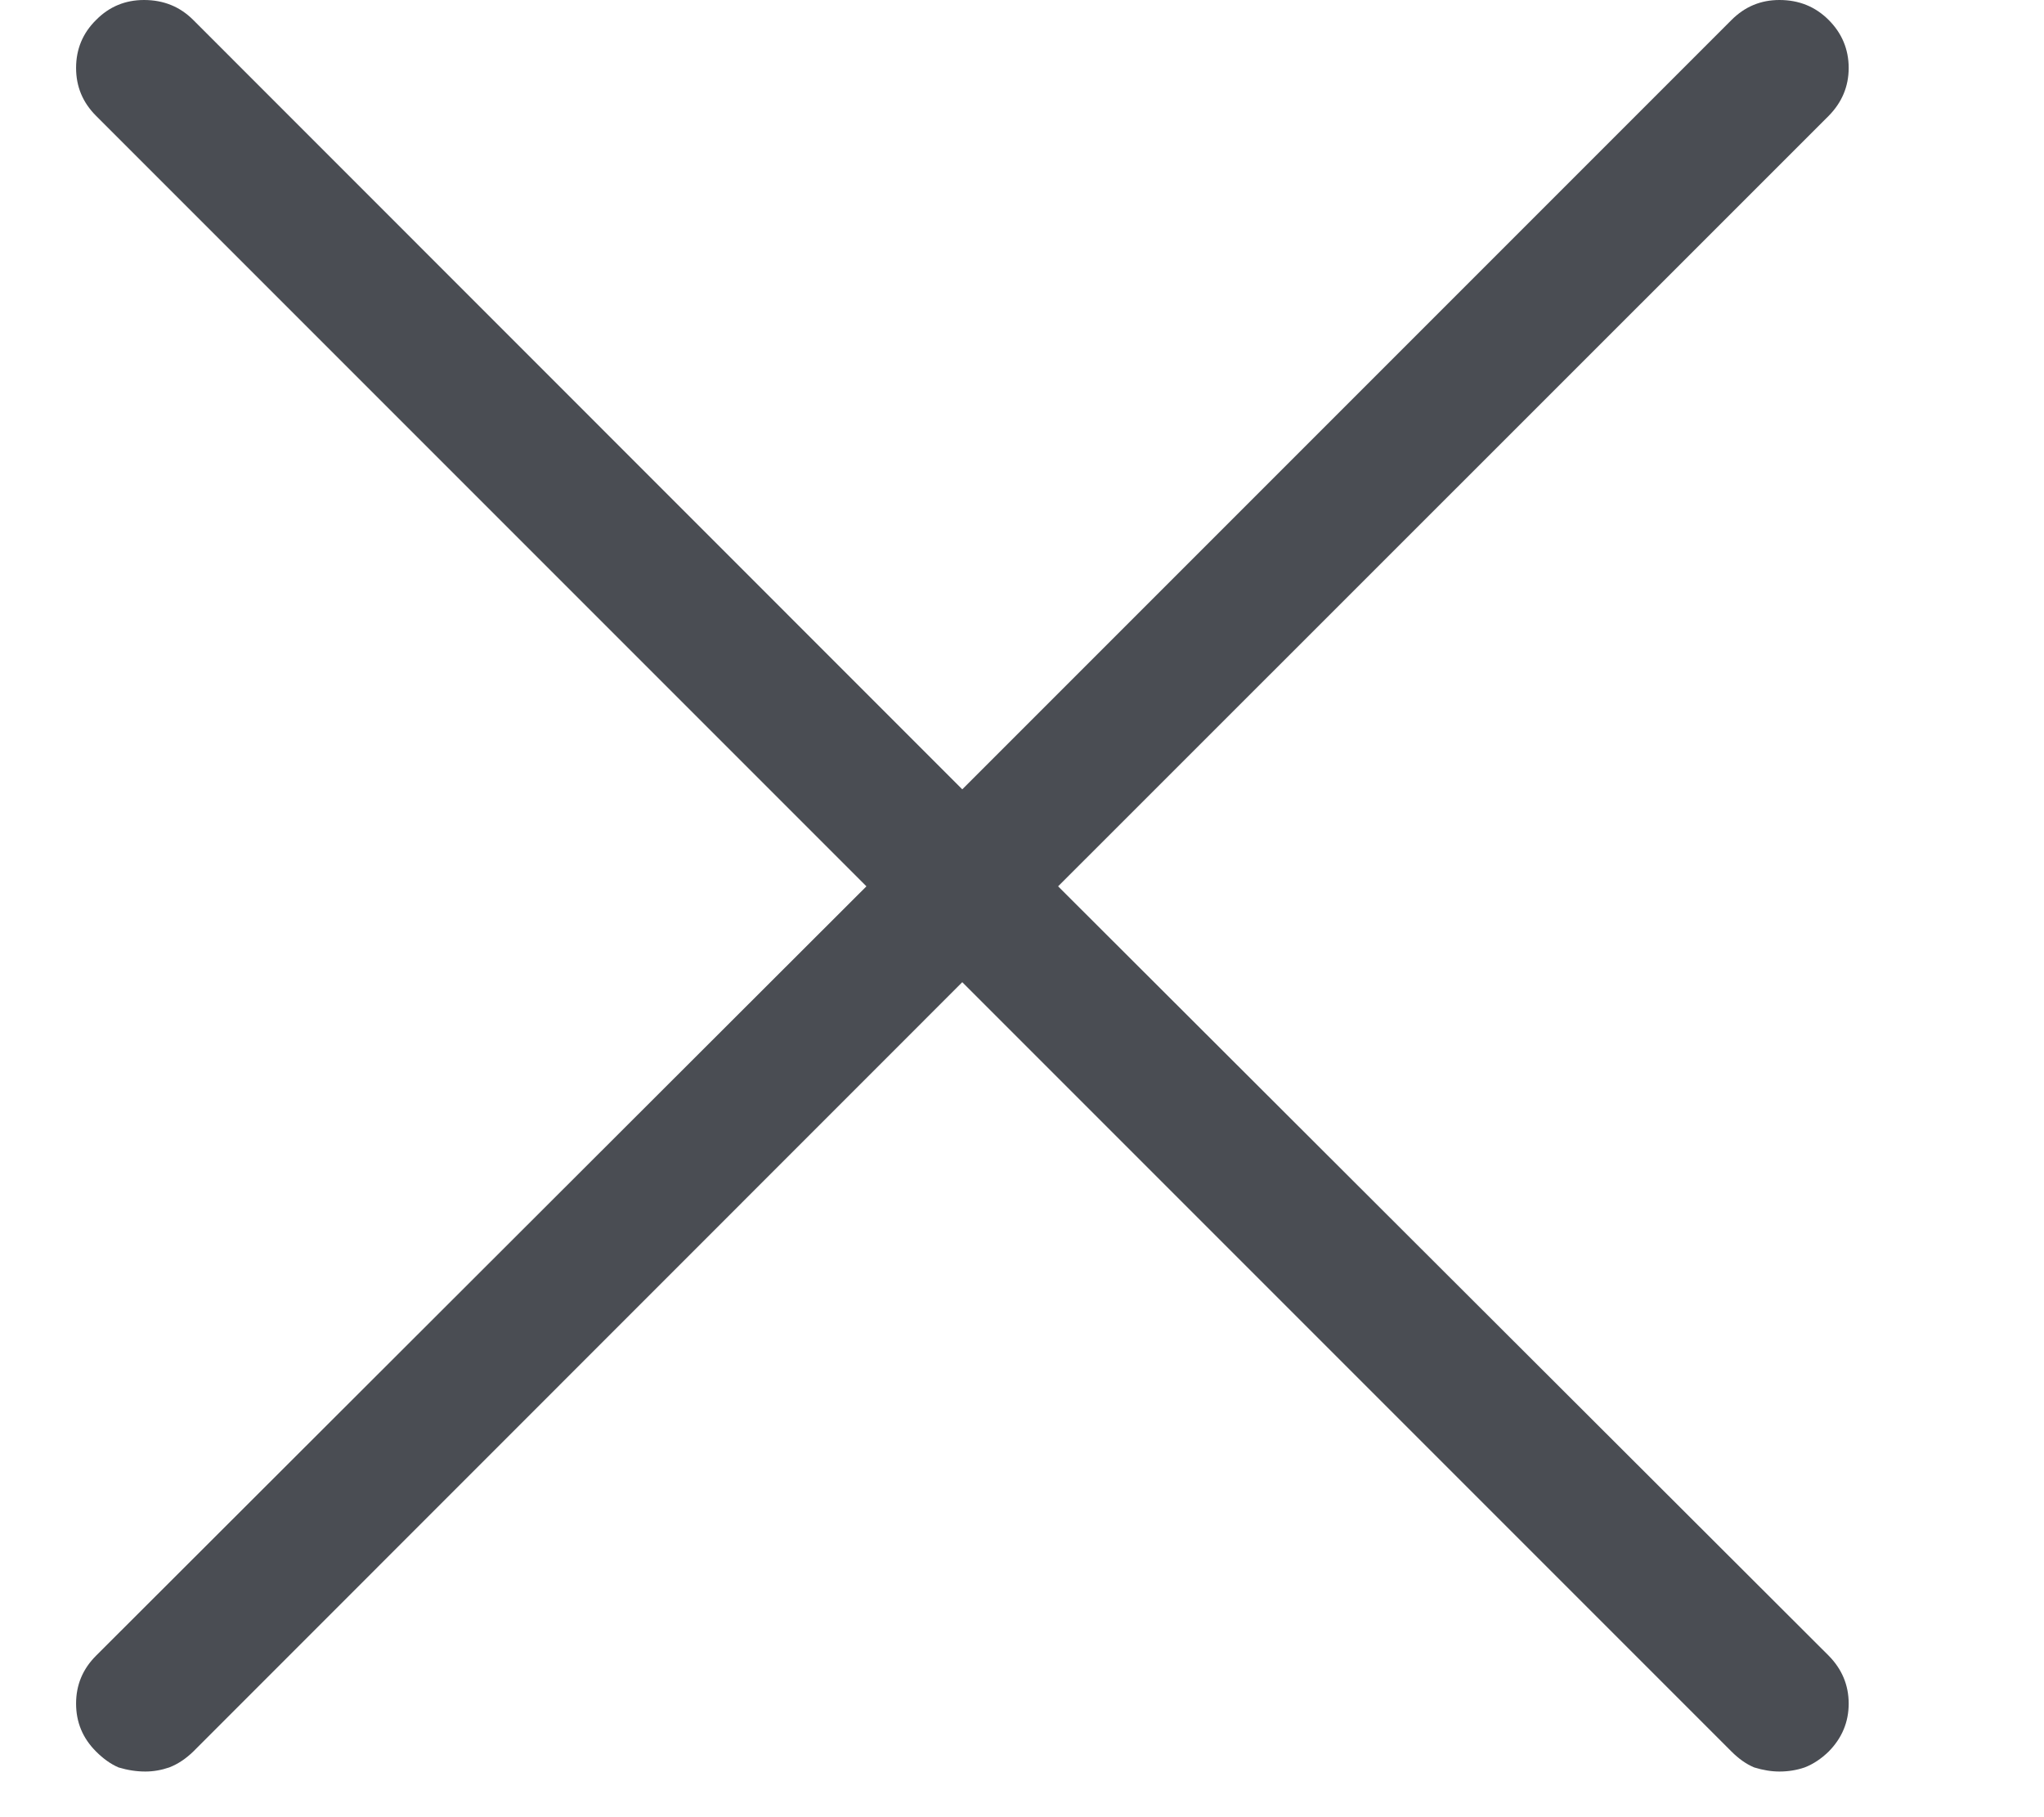 <svg width="9" height="8" viewBox="0 0 9 8" fill="none" xmlns="http://www.w3.org/2000/svg">
<path d="M4.659 3.902L8.052 0.51C8.11 0.451 8.14 0.381 8.14 0.299C8.14 0.217 8.11 0.146 8.052 0.088C7.993 0.029 7.921 0 7.835 0C7.753 0 7.683 0.029 7.624 0.088L4.237 3.475L0.851 0.088C0.792 0.029 0.72 0 0.634 0C0.552 0 0.481 0.029 0.423 0.088C0.364 0.146 0.335 0.217 0.335 0.299C0.335 0.381 0.364 0.451 0.423 0.51L3.815 3.902L0.423 7.289C0.364 7.348 0.335 7.418 0.335 7.5C0.335 7.582 0.364 7.652 0.423 7.711C0.454 7.742 0.487 7.766 0.522 7.781C0.562 7.793 0.601 7.799 0.64 7.799C0.675 7.799 0.71 7.793 0.745 7.781C0.784 7.766 0.819 7.742 0.851 7.711L4.237 4.324L7.624 7.711C7.655 7.742 7.688 7.766 7.724 7.781C7.763 7.793 7.8 7.799 7.835 7.799C7.874 7.799 7.911 7.793 7.946 7.781C7.985 7.766 8.02 7.742 8.052 7.711C8.11 7.652 8.14 7.582 8.14 7.5C8.14 7.418 8.11 7.348 8.052 7.289L4.659 3.902Z" fill="#4A4D53"/>
</svg>
